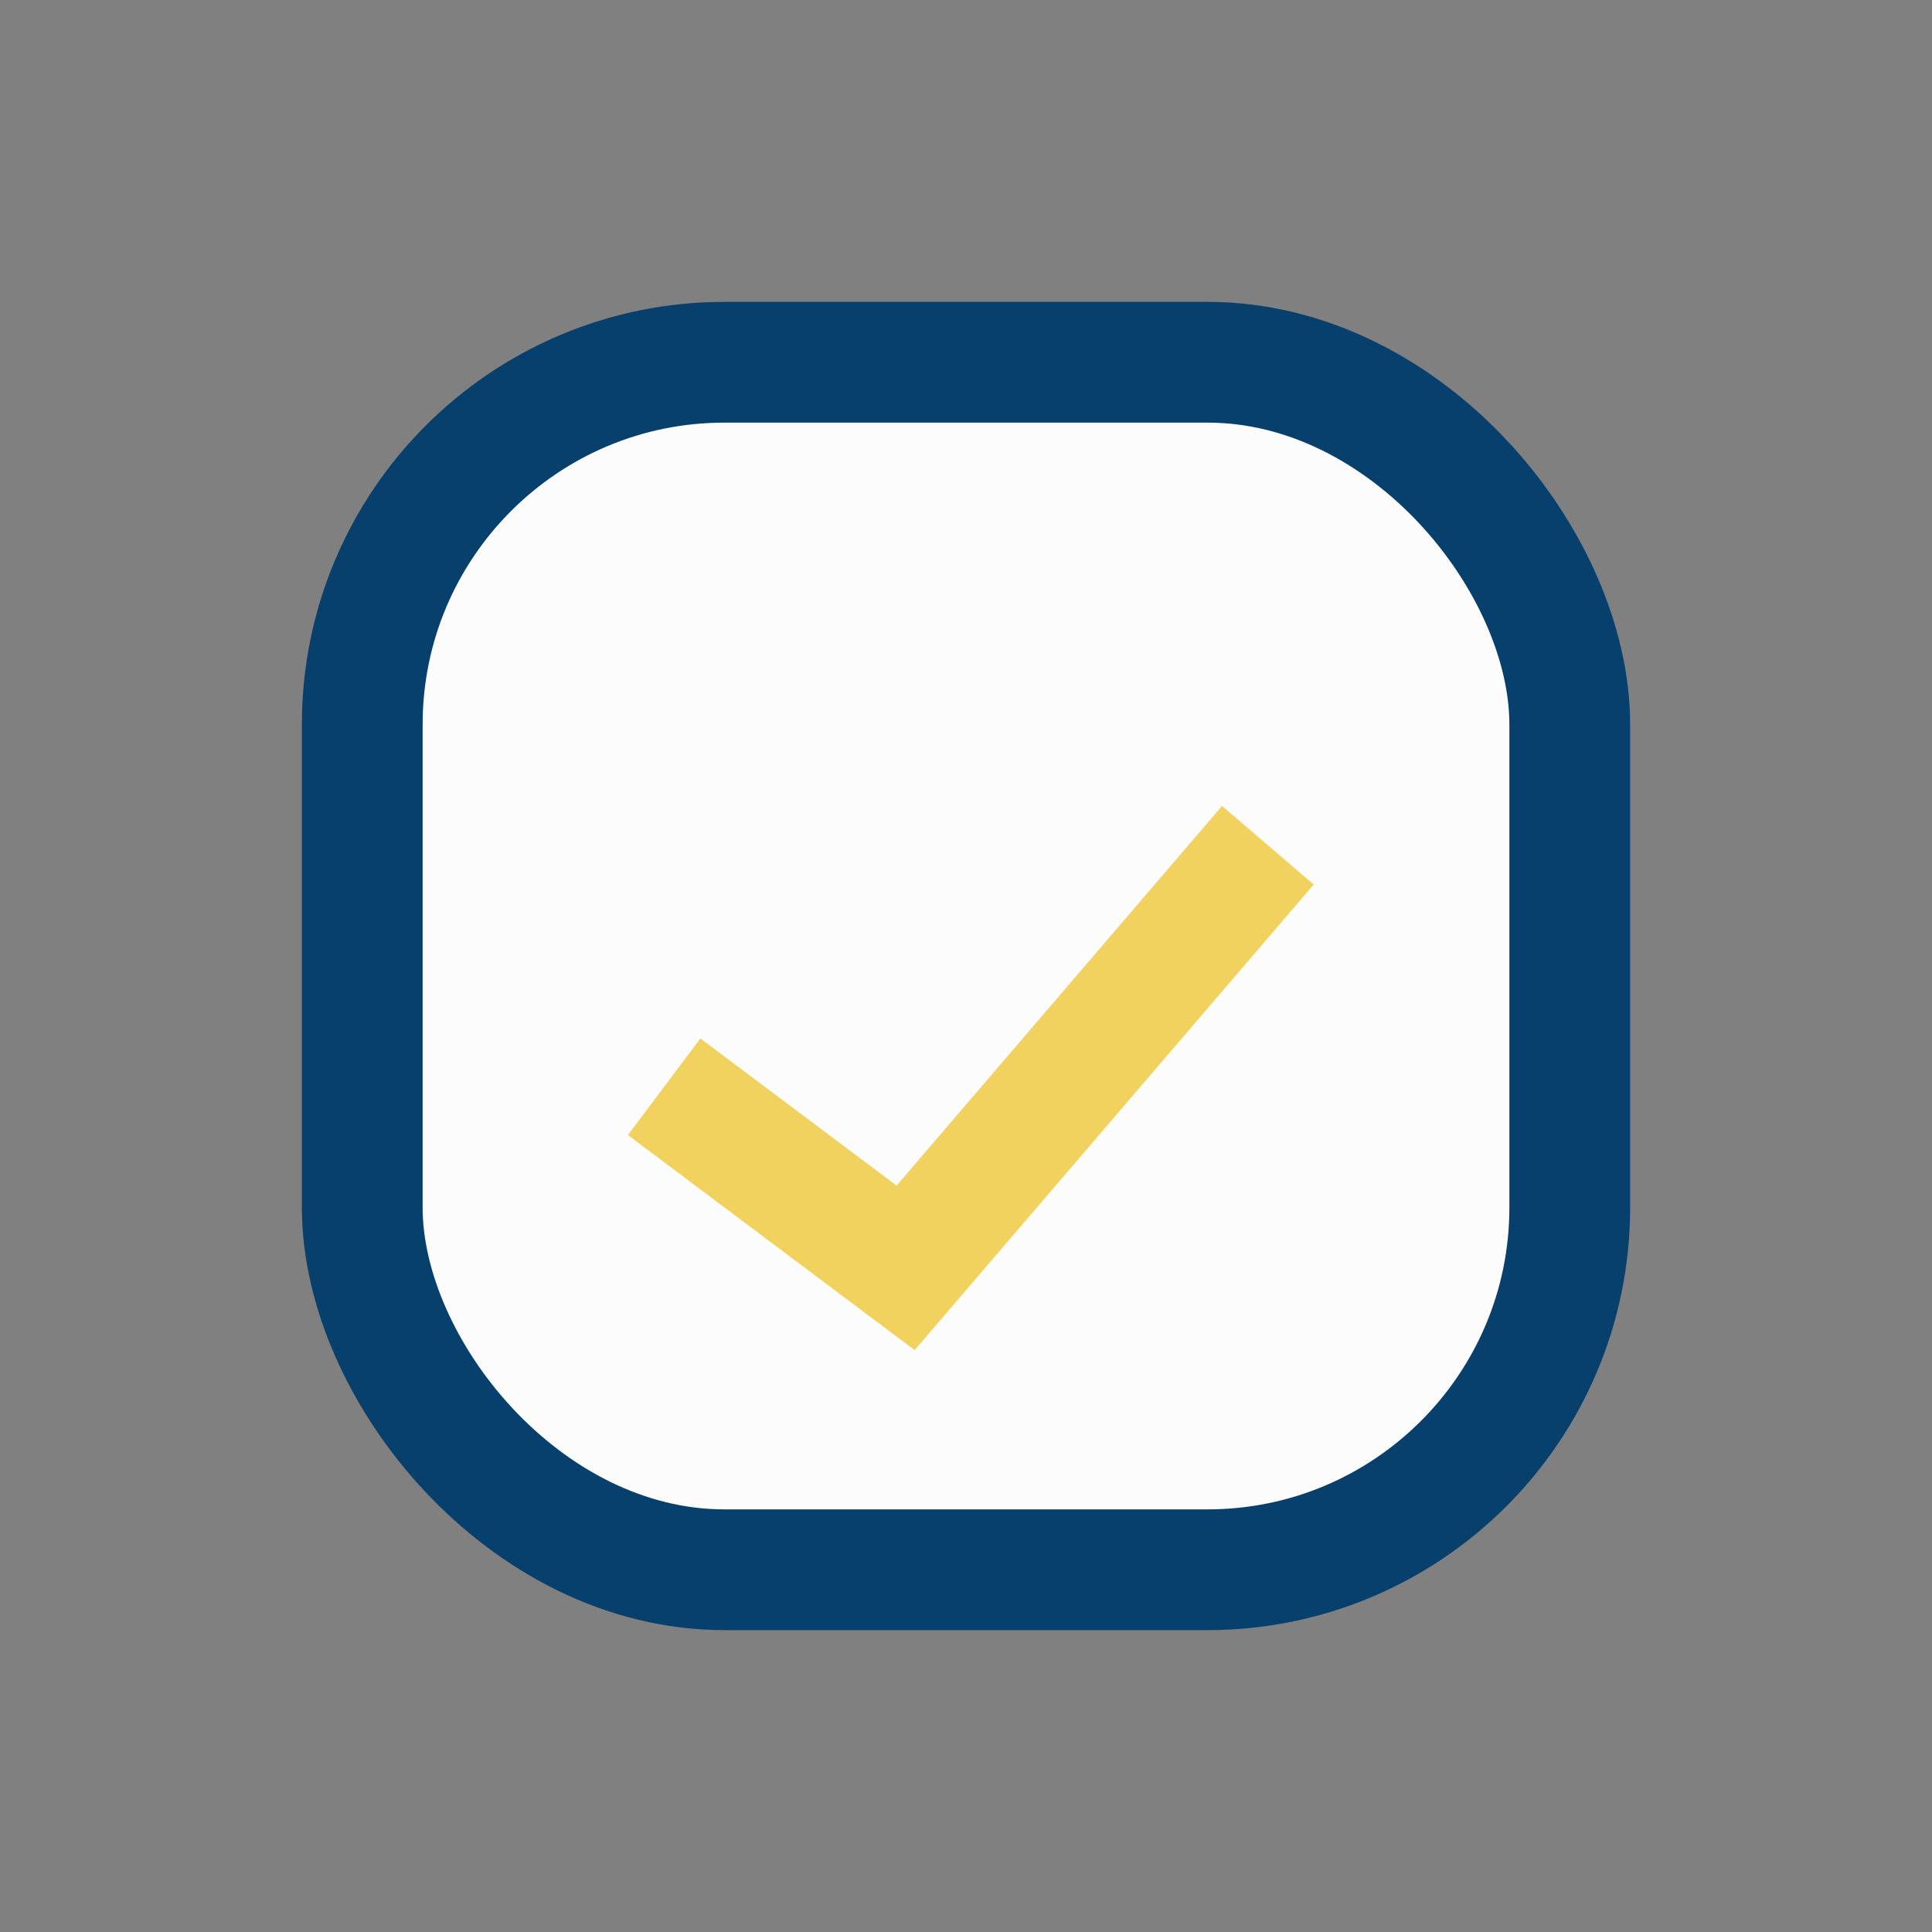 <?xml version="1.0" encoding="UTF-8"?>
<svg xmlns="http://www.w3.org/2000/svg" width="32" height="32" viewBox="0 0 32 32"><rect x="0" y="0" width="32" height="32" fill="#808080" stroke="none"/><rect x="6" y="6" width="20" height="20" rx="6" fill="#FCFCFC" stroke="#073F6D" stroke-width="2"/><path d="M11 18l4 3 6-7" stroke="#F1D25E" stroke-width="2" fill="none"/></svg>